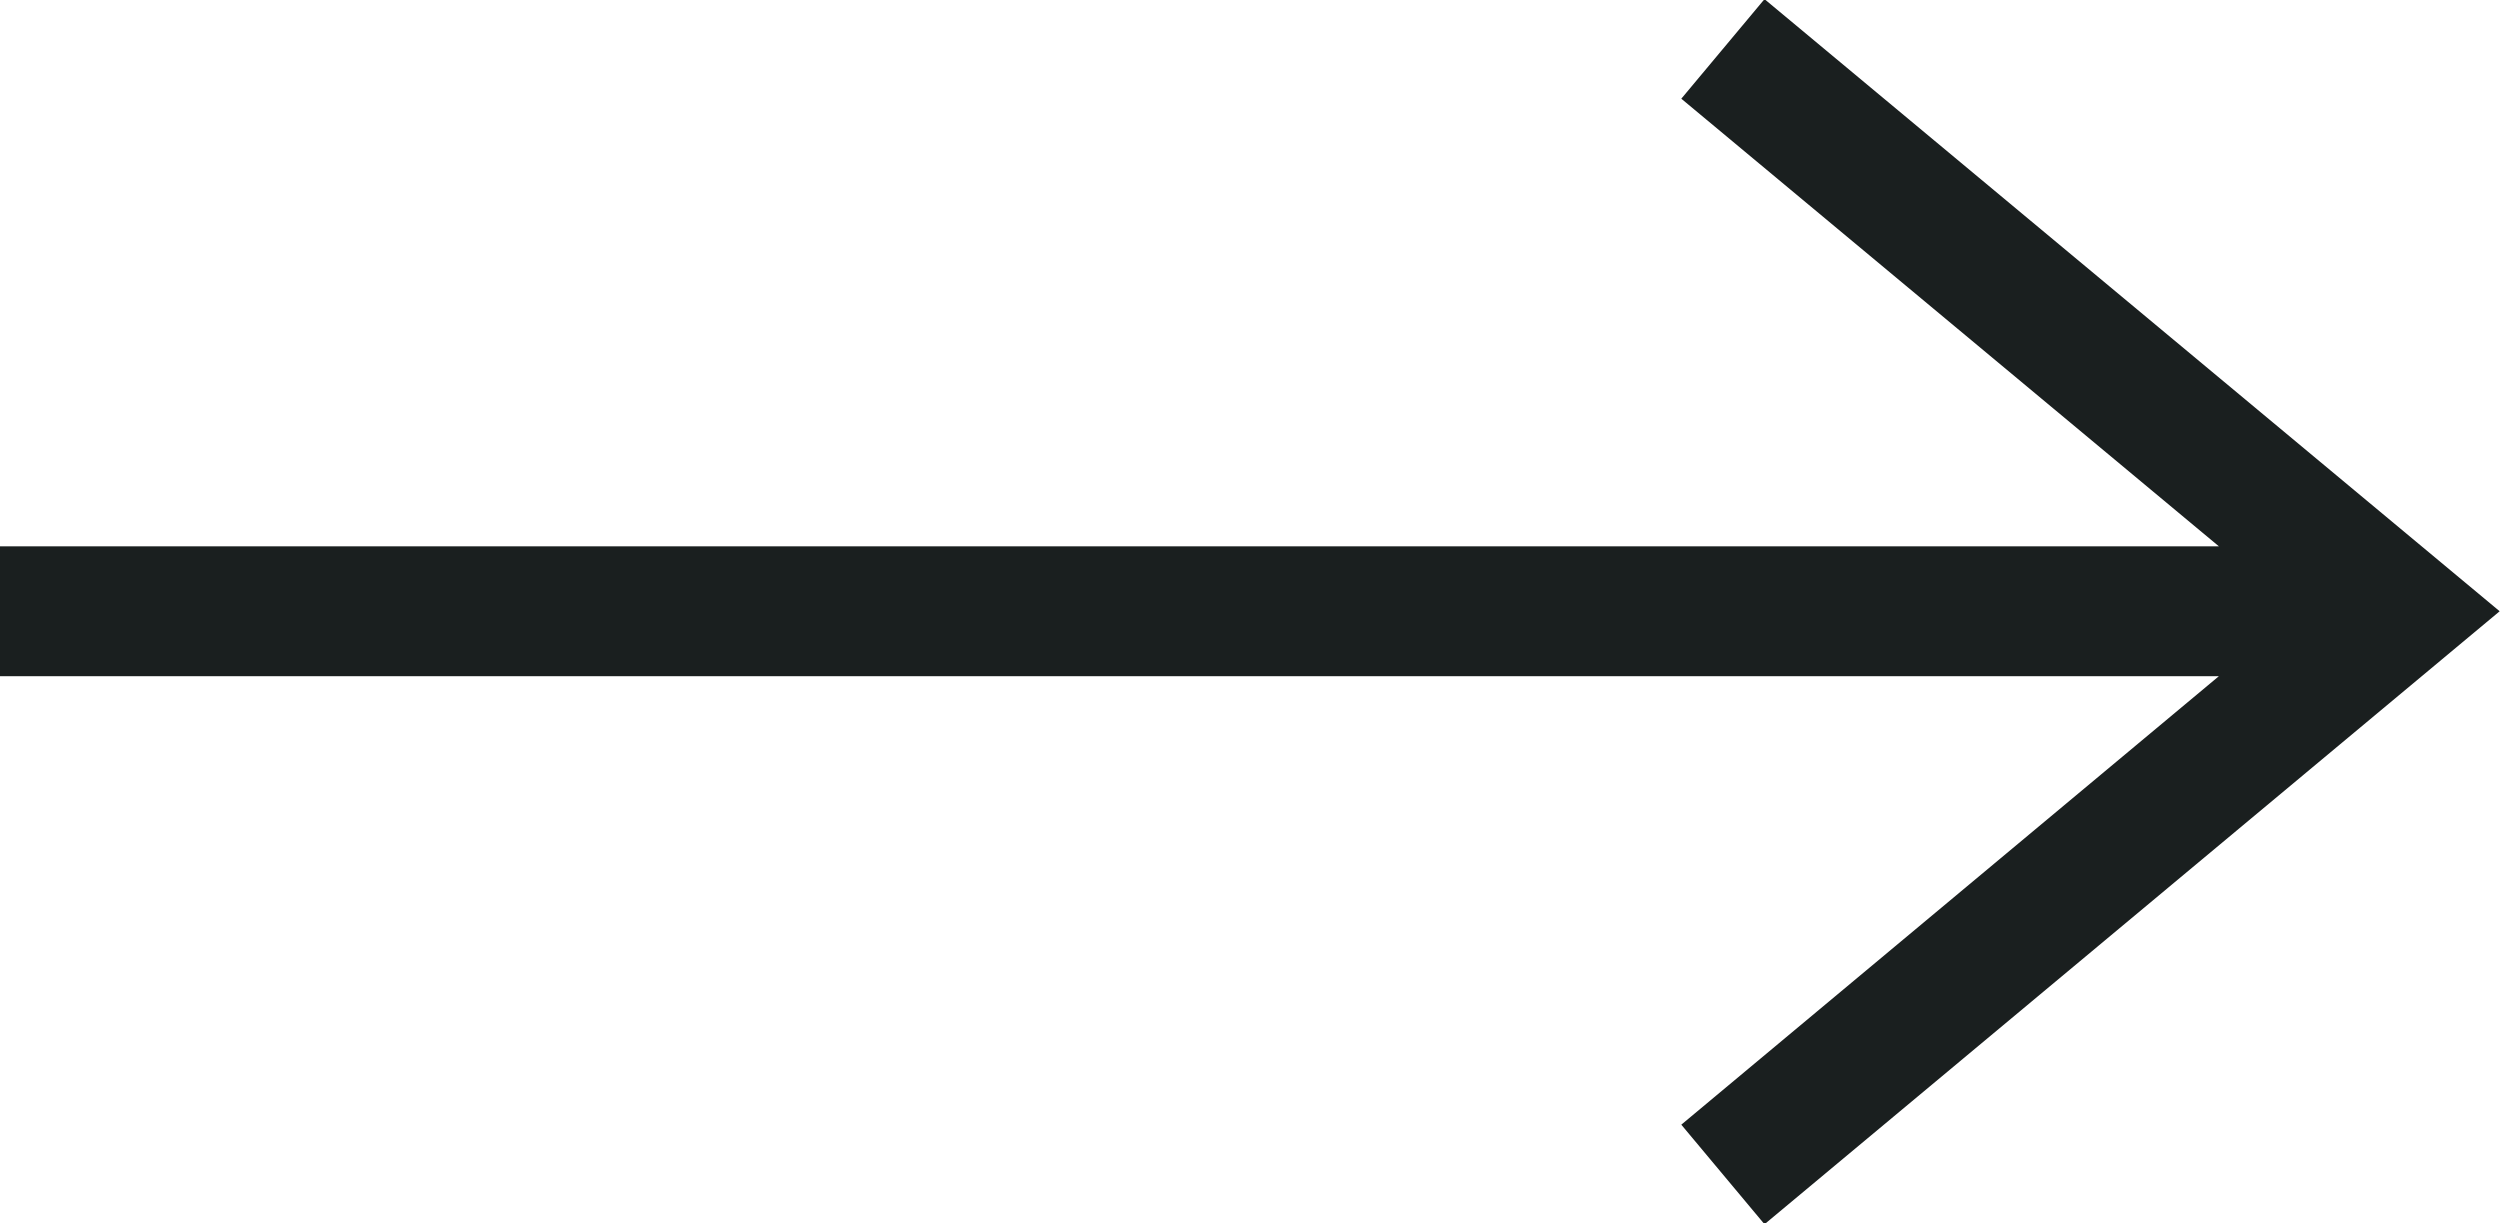 <svg xmlns="http://www.w3.org/2000/svg" width="28.875" height="14.13" viewBox="0 0 28.875 14.13">
  <defs>
    <style>
      .cls-1 {
        fill: #1a1f1f !important;
        fill-opacity: 1 !important;
        fill-rule: evenodd;
      }
    </style>
  </defs>
  <path id="Arrow" class="cls-1" d="M460.536,1817.92l-0.961-1.15,6.209-5.18H440.155v-1.5h25.629l-6.209-5.17,0.961-1.15,8.491,7.07Z" transform="translate(-440.156 -1803.78)"/>
</svg>
